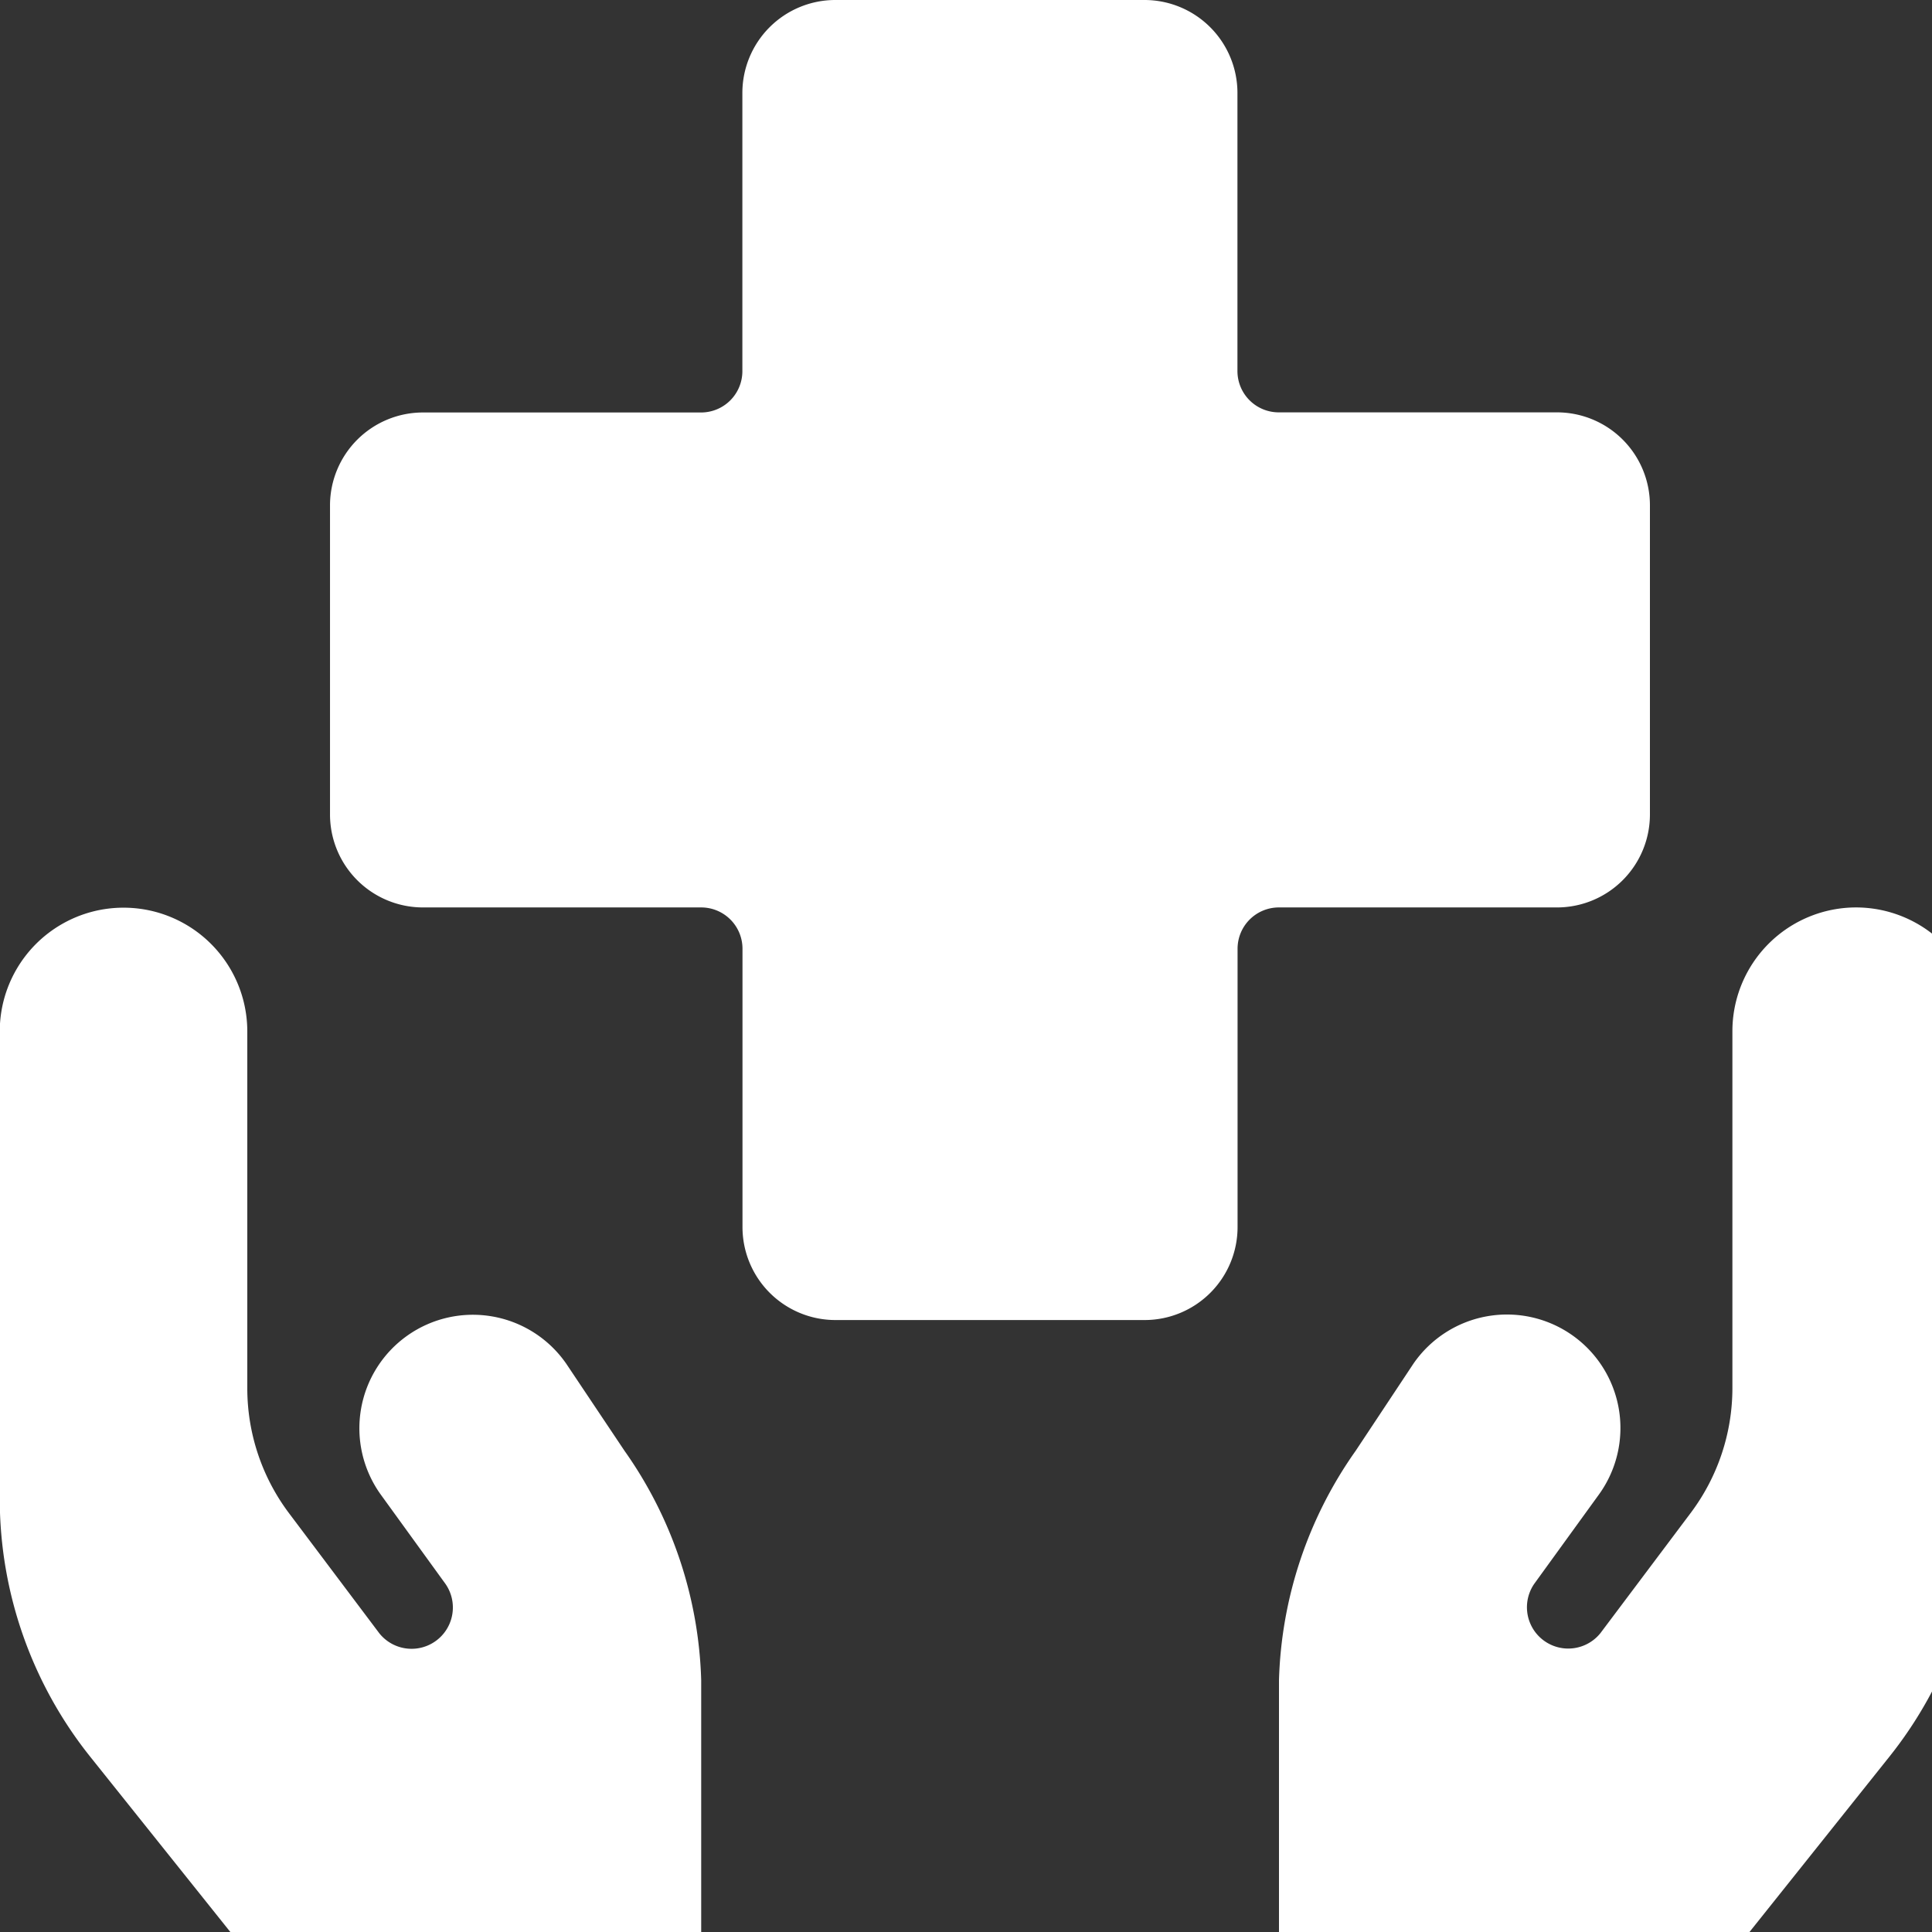<?xml version="1.0" encoding="UTF-8"?> <svg xmlns="http://www.w3.org/2000/svg" xmlns:xlink="http://www.w3.org/1999/xlink" width="16" height="16" viewBox="0 0 16 16"><rect x="0" y="0" width="16" height="16" fill="#333333" stroke="none"/><defs><clipPath id="clip-path"><rect id="i" width="16" height="16" transform="translate(81.33 389)" fill="#fff"></rect></clipPath></defs><g id="Mask_Group_599" data-name="Mask Group 599" transform="translate(-81.33 -389)" clip-path="url(#clip-path)"><g id="insurance-hands" transform="translate(81.33 389)"><path id="Path_22957" data-name="Path 22957" d="M16.162,7.515a.77.77,0,0,0,.769-.769V4.184a.77.77,0,0,0-.769-.769H13.857a.342.342,0,0,1-.342-.342V.769A.77.77,0,0,0,12.746,0H10.184a.77.77,0,0,0-.769.769V3.074a.342.342,0,0,1-.342.342H6.769A.77.77,0,0,0,6,4.184V6.746a.77.77,0,0,0,.769.769H9.074a.342.342,0,0,1,.342.342v2.306a.77.77,0,0,0,.769.769h2.562a.77.77,0,0,0,.769-.769V7.857a.342.342,0,0,1,.342-.342Z" transform="translate(-3.267)" fill="#fff"></path><path id="Path_22958" data-name="Path 22958" d="M4.691,20.281a.94.94,0,1,0-1.538,1.081l.536.74a.342.342,0,0,1-.547.41l-.752-1a1.722,1.722,0,0,1-.342-1.025v-2.96a1.025,1.025,0,0,0-2.05,0V21.4a3.425,3.425,0,0,0,.752,2.137l1.375,1.72a.342.342,0,0,0,.264.124H5.465a.342.342,0,0,0,.342-.342V22.9A3.458,3.458,0,0,0,5.172,21Z" transform="translate(0 -8.985)" fill="#fff"></path><path id="Path_22959" data-name="Path 22959" d="M28.035,16.5a1.025,1.025,0,0,0-1.025,1.025v2.96a1.722,1.722,0,0,1-.342,1.025l-.751,1a.342.342,0,0,1-.547-.41l.536-.74a.94.94,0,1,0-1.538-1.081L23.89,21a3.458,3.458,0,0,0-.635,1.9V25.04a.342.342,0,0,0,.342.342H26.67a.342.342,0,0,0,.267-.128l1.37-1.717a3.425,3.425,0,0,0,.751-2.137V17.525A1.025,1.025,0,0,0,28.035,16.5Z" transform="translate(-12.663 -8.985)" fill="#fff"></path></g></g></svg> 